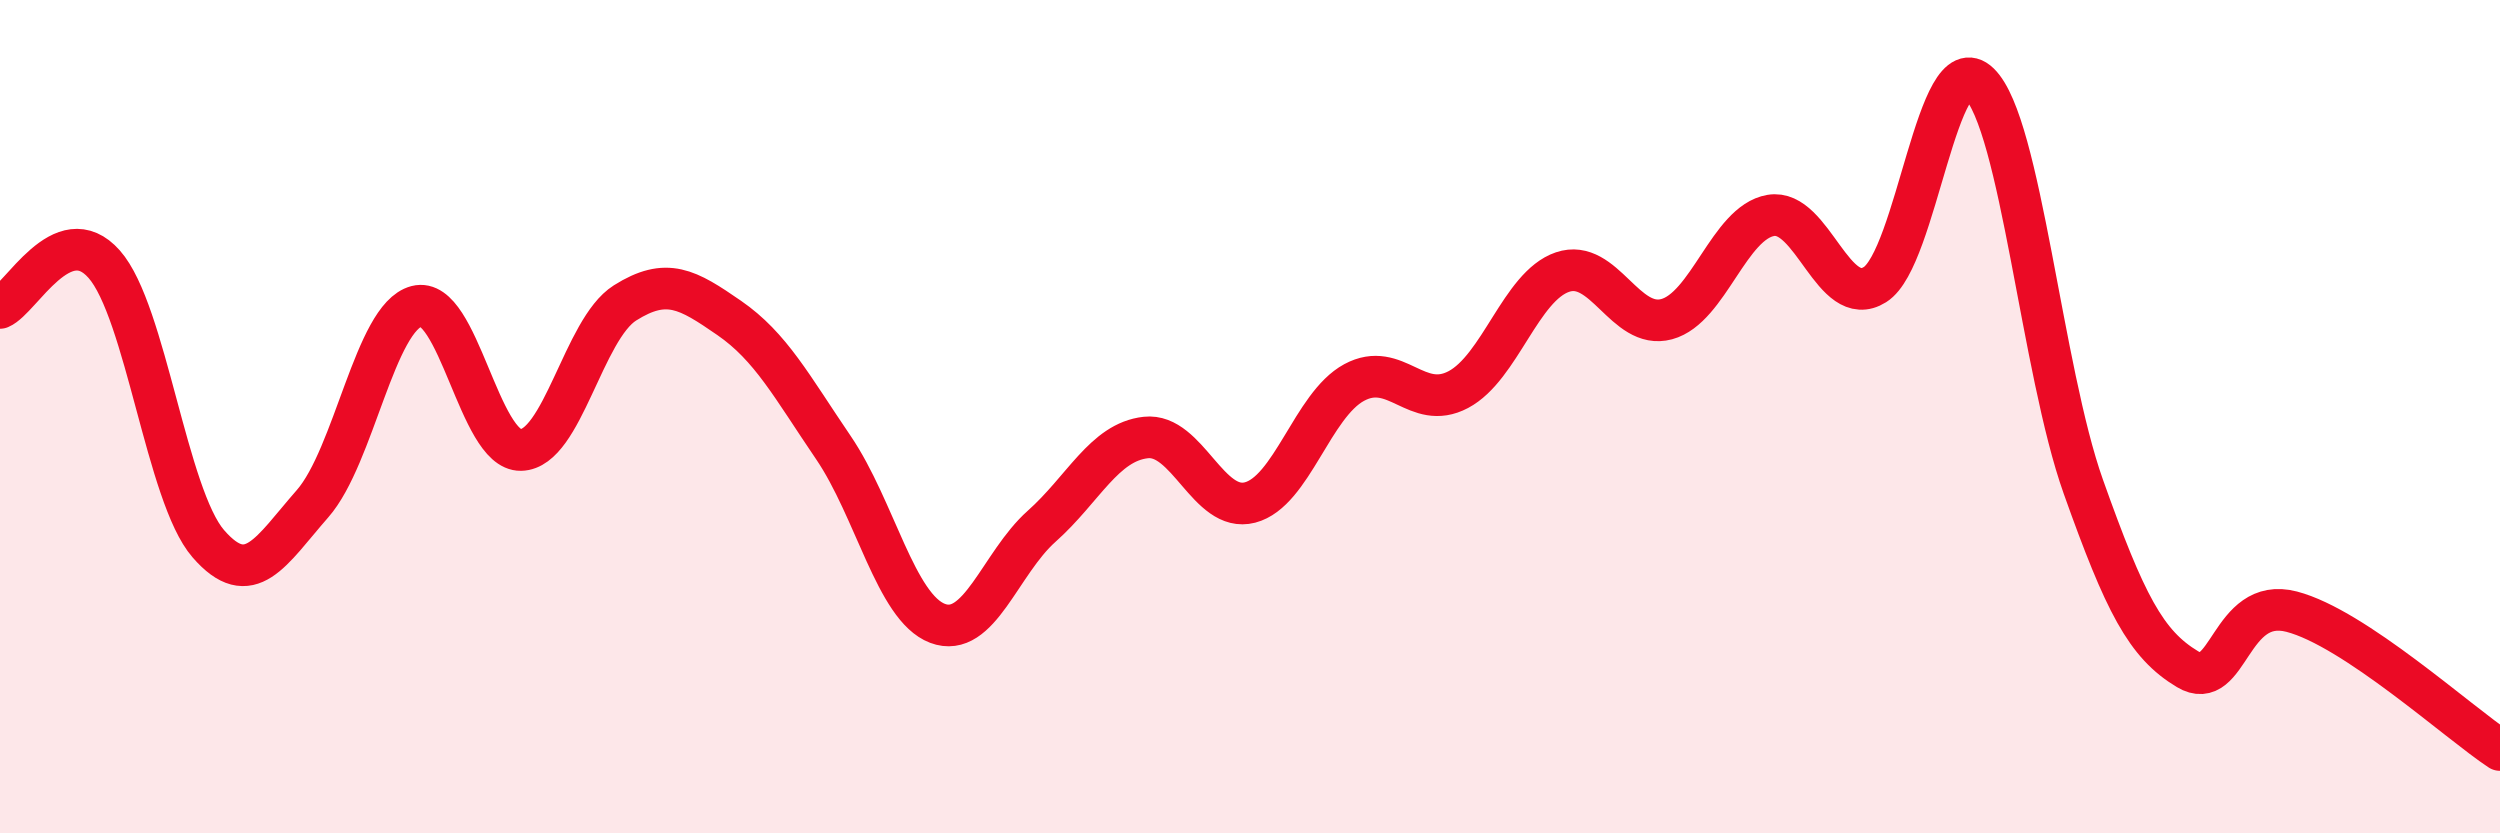 
    <svg width="60" height="20" viewBox="0 0 60 20" xmlns="http://www.w3.org/2000/svg">
      <path
        d="M 0,7.39 C 0.5,7.18 1.5,5.21 2.5,6.34 C 3.5,7.47 4,11.9 5,13.05 C 6,14.2 6.5,13.23 7.5,12.09 C 8.5,10.95 9,7.61 10,7.35 C 11,7.09 11.5,10.82 12.5,10.8 C 13.5,10.78 14,7.9 15,7.27 C 16,6.64 16.5,6.94 17.5,7.63 C 18.5,8.32 19,9.27 20,10.74 C 21,12.21 21.5,14.58 22.5,14.96 C 23.5,15.34 24,13.52 25,12.63 C 26,11.74 26.5,10.61 27.5,10.5 C 28.5,10.39 29,12.32 30,12.06 C 31,11.8 31.5,9.72 32.5,9.18 C 33.5,8.64 34,9.88 35,9.35 C 36,8.82 36.5,6.87 37.5,6.53 C 38.5,6.19 39,7.93 40,7.66 C 41,7.39 41.5,5.34 42.5,5.17 C 43.5,5 44,7.46 45,6.83 C 46,6.2 46.5,1.03 47.5,2 C 48.5,2.97 49,8.87 50,11.68 C 51,14.49 51.5,15.46 52.5,16.06 C 53.5,16.66 53.5,14.29 55,14.68 C 56.5,15.07 59,17.34 60,18L60 20L0 20Z"
        fill="#EB0A25"
        opacity="0.1"
        stroke-linecap="round"
        stroke-linejoin="round"
      />
      <path
        d="M 0,7.39 C 0.5,7.18 1.5,5.21 2.5,6.34 C 3.5,7.47 4,11.9 5,13.05 C 6,14.2 6.5,13.23 7.5,12.09 C 8.5,10.95 9,7.61 10,7.35 C 11,7.09 11.5,10.82 12.5,10.8 C 13.5,10.78 14,7.9 15,7.27 C 16,6.64 16.5,6.94 17.5,7.63 C 18.5,8.32 19,9.27 20,10.74 C 21,12.21 21.5,14.58 22.5,14.96 C 23.5,15.34 24,13.52 25,12.63 C 26,11.74 26.5,10.61 27.5,10.5 C 28.5,10.39 29,12.32 30,12.06 C 31,11.8 31.5,9.72 32.5,9.18 C 33.5,8.64 34,9.88 35,9.35 C 36,8.82 36.5,6.87 37.5,6.53 C 38.5,6.19 39,7.93 40,7.66 C 41,7.39 41.5,5.34 42.5,5.17 C 43.5,5 44,7.46 45,6.83 C 46,6.2 46.5,1.03 47.5,2 C 48.5,2.97 49,8.87 50,11.68 C 51,14.49 51.5,15.46 52.5,16.06 C 53.5,16.66 53.5,14.29 55,14.68 C 56.5,15.07 59,17.34 60,18"
        stroke="#EB0A25"
        stroke-width="1"
        fill="none"
        stroke-linecap="round"
        stroke-linejoin="round"
      />
    </svg>
  